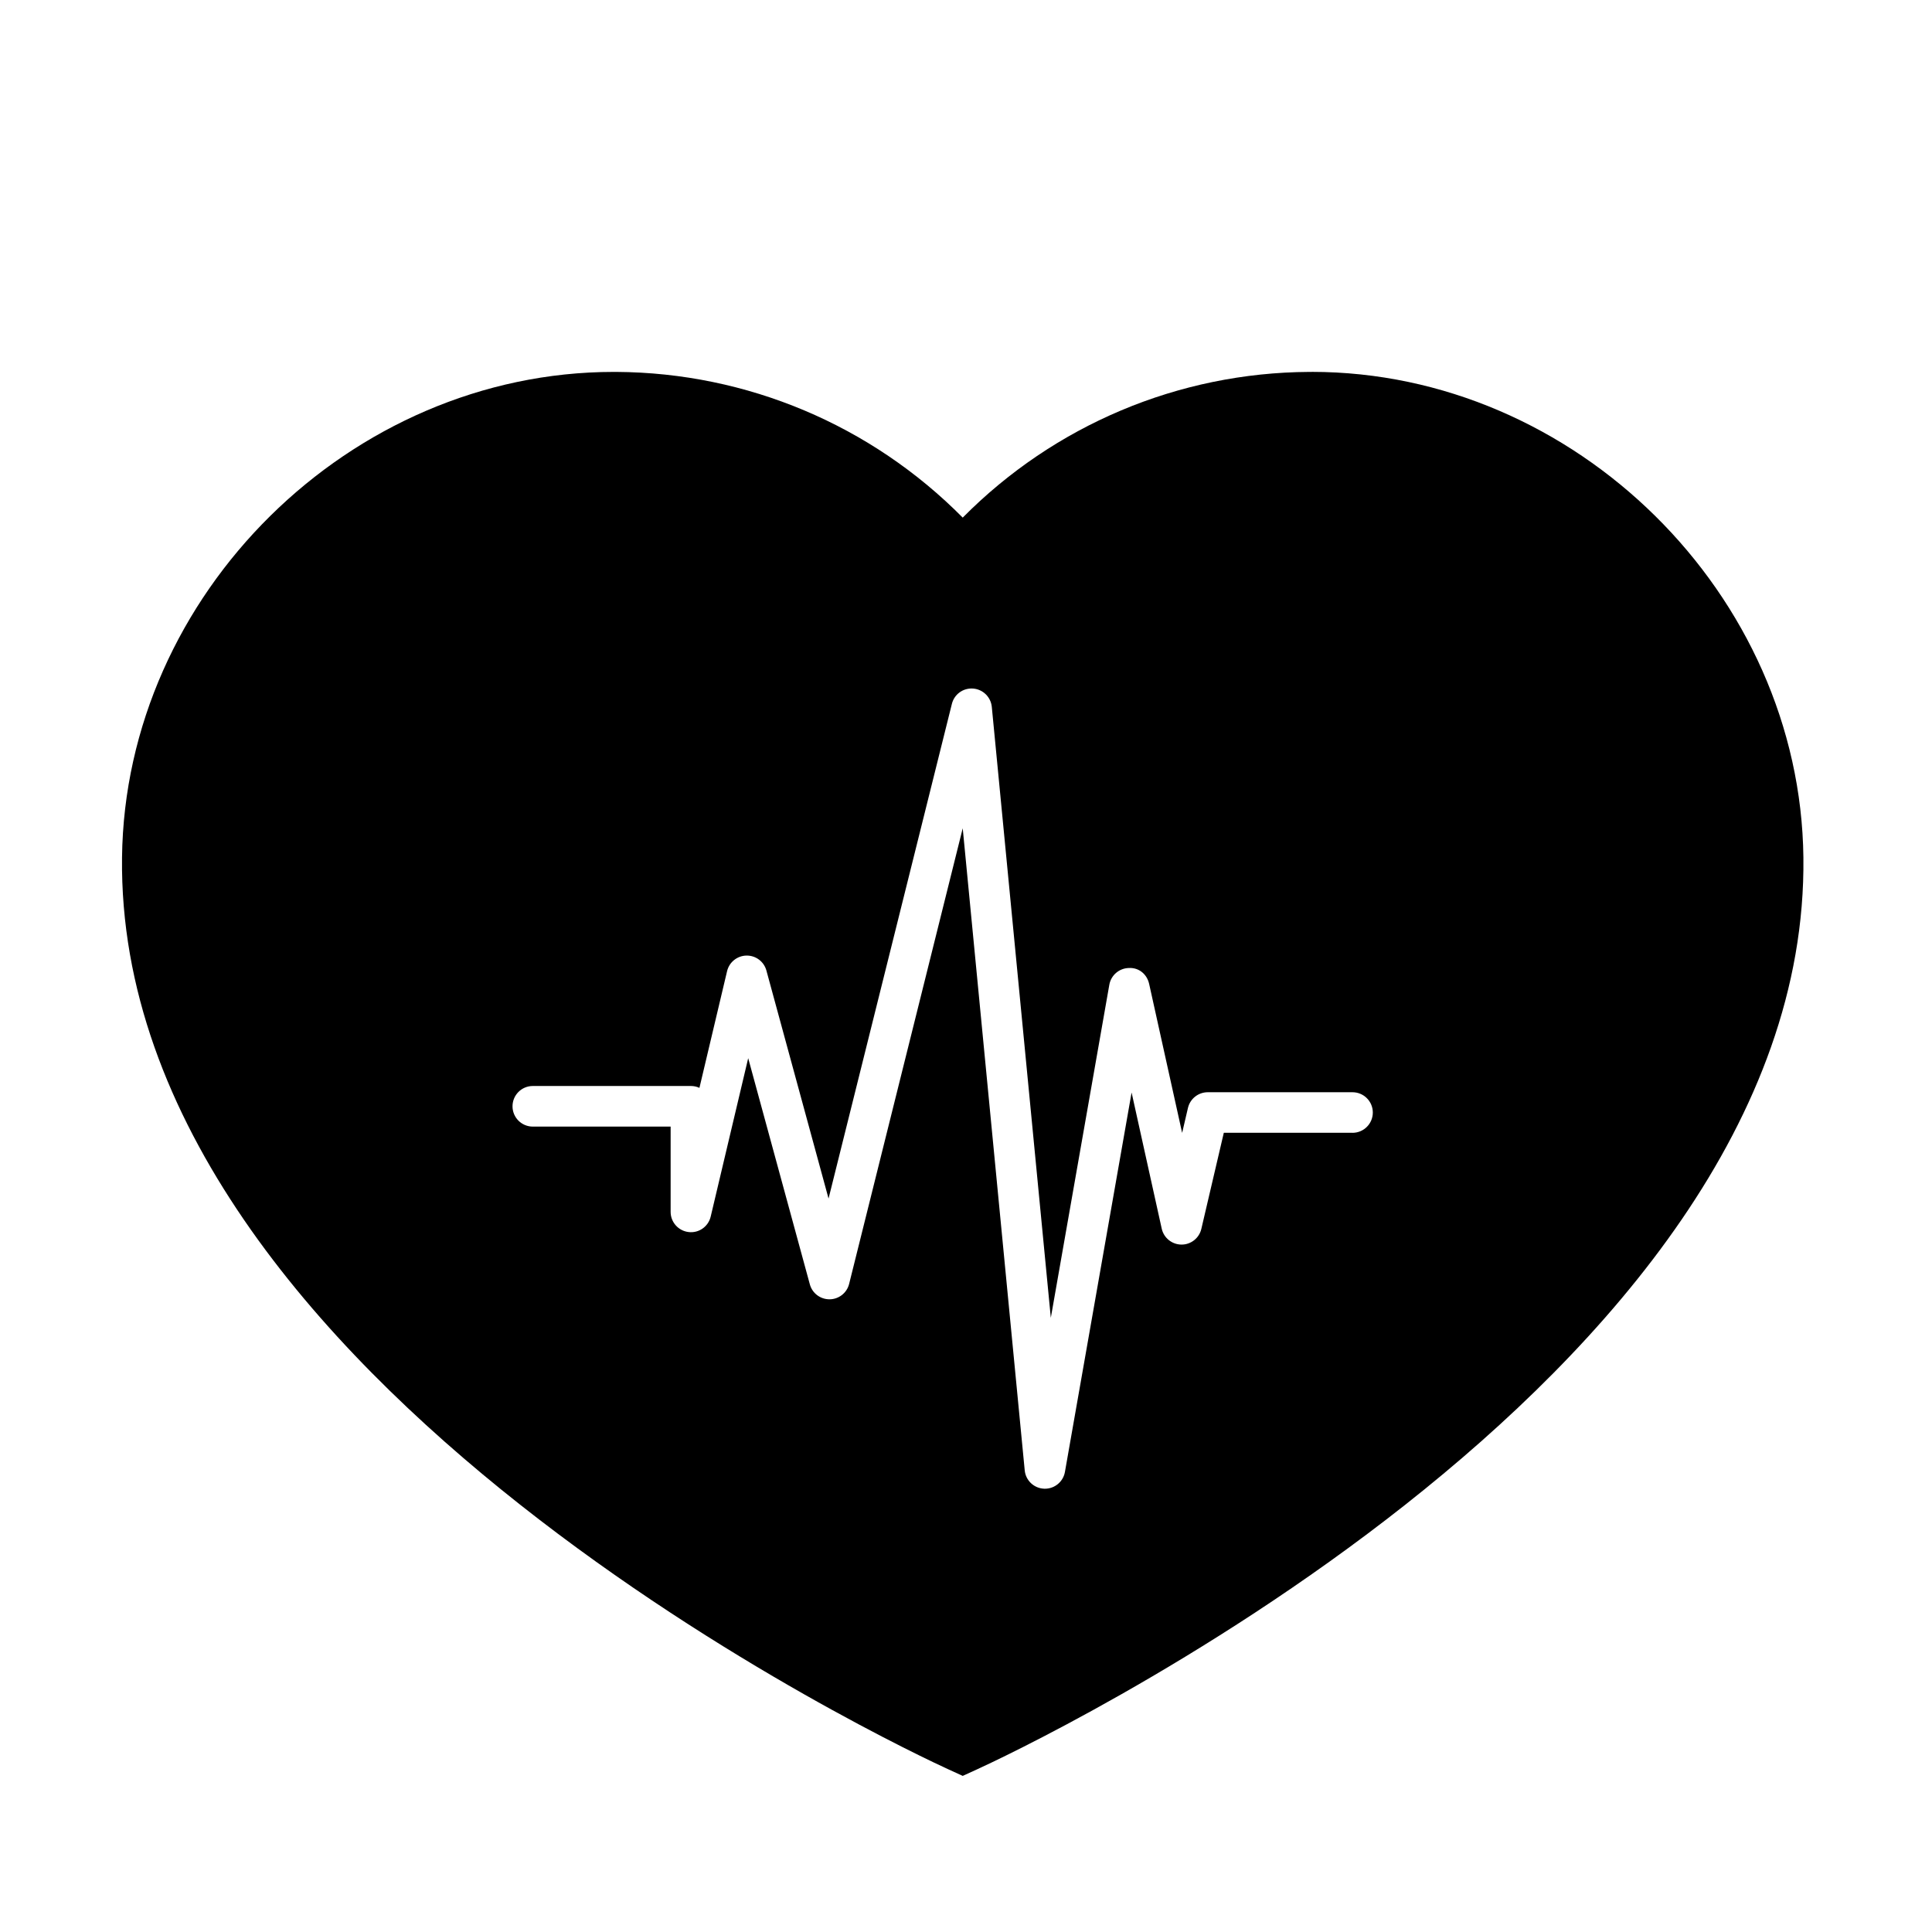 <?xml version="1.0" encoding="UTF-8"?>
<!-- Uploaded to: ICON Repo, www.iconrepo.com, Generator: ICON Repo Mixer Tools -->
<svg fill="#000000" width="800px" height="800px" version="1.1" viewBox="144 144 512 512" xmlns="http://www.w3.org/2000/svg">
 <path d="m491.62 242.56h-0.684c-34.68 0.191-67.582 14.145-91.805 38.613-24.223-24.469-57.125-38.418-91.805-38.613h-0.688c-69.824 0-129.5 58.934-130.3 128.69-1.605 139.28 209.91 237.5 218.92 241.61l3.875 1.77 3.875-1.77c9.008-4.113 220.53-102.33 218.91-241.61-0.805-69.762-60.477-128.7-130.3-128.7zm10.805 201.64h-34.102l-5.957 25.473c-0.57 2.434-2.738 4.156-5.238 4.156h-0.031c-2.516-0.02-4.684-1.77-5.227-4.223l-7.984-36.078-17.668 100.55c-0.453 2.578-2.695 4.449-5.301 4.449-0.07 0-0.137-0.004-0.211-0.004-2.688-0.105-4.887-2.184-5.144-4.859l-16.43-170.16-30.105 120.75c-0.59 2.375-2.715 4.051-5.16 4.074h-0.059c-2.426 0-4.555-1.621-5.191-3.965l-16.336-59.938-9.938 41.977c-0.625 2.656-3.137 4.438-5.859 4.102-2.711-0.316-4.758-2.613-4.758-5.344v-22.598h-36.52c-2.977 0-5.383-2.41-5.383-5.379 0-2.973 2.406-5.383 5.383-5.383h41.902c0.801 0 1.57 0.176 2.25 0.496l7.324-30.918c0.566-2.394 2.688-4.098 5.144-4.141h0.09c2.426 0 4.555 1.621 5.191 3.969l16.469 60.422 32.684-131.09c0.629-2.543 2.973-4.254 5.617-4.062 2.613 0.195 4.703 2.242 4.961 4.848l15.641 161.91 15.504-88.254c0.441-2.531 2.613-4.394 5.176-4.449 2.727-0.152 4.828 1.711 5.379 4.219l8.742 39.477 1.543-6.621c0.57-2.434 2.746-4.152 5.238-4.152h38.367c2.973 0 5.383 2.41 5.383 5.379-0.004 2.973-2.414 5.375-5.387 5.375z"/>
</svg>
